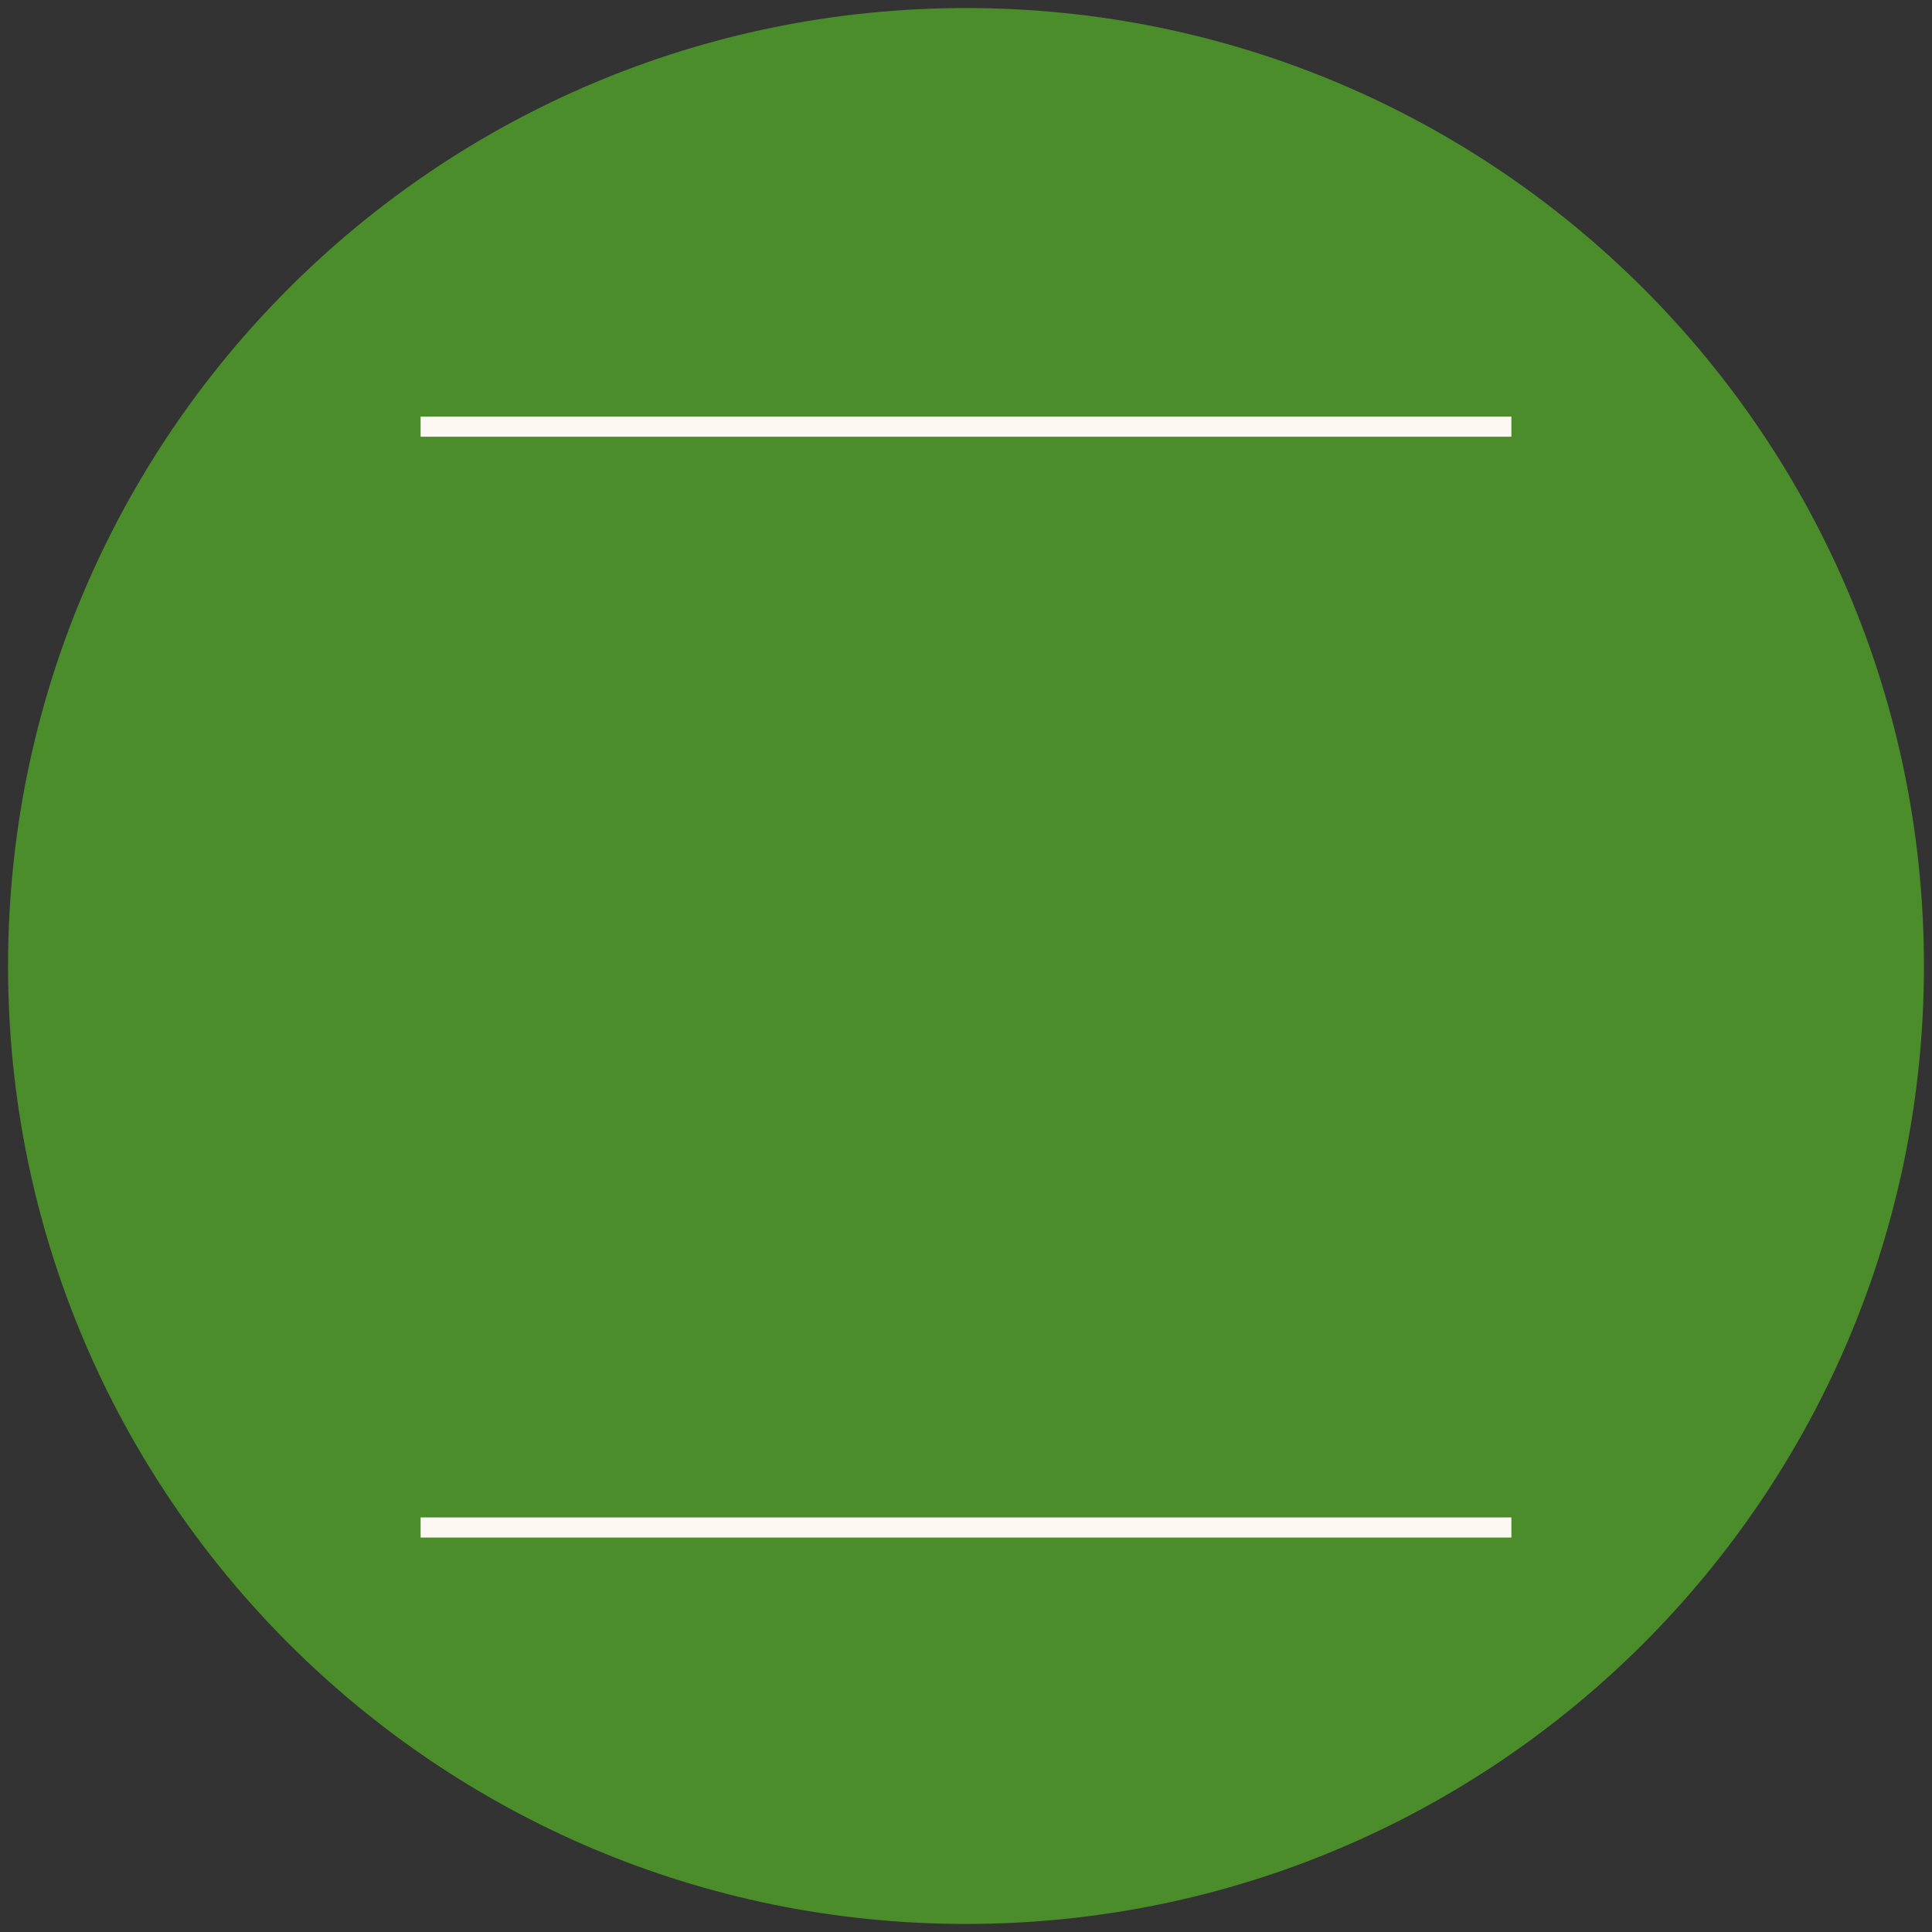 <?xml version="1.0" encoding="UTF-8"?>
<svg id="Ebene_1" xmlns="http://www.w3.org/2000/svg" xmlns:xlink="http://www.w3.org/1999/xlink" version="1.1" viewBox="0 0 96 96">
  <rect x="0" y="0" width="96" height="96" fill="#333333" stroke="none"/>
  <!-- Generator: Adobe Illustrator 29.4.0, SVG Export Plug-In . SVG Version: 2.1.0 Build 152)  -->
  <defs>
    <style>
      .st0, .st1 {
        fill: none;
      }

      .st2 {
        fill: #4b8d2b;
      }

      .st1 {
        stroke: #fbf9f1;
      }

      .st3 {
        clip-path: url(#clippath-1);
      }

      .st4 {
        clip-path: url(#clippath-3);
      }

      .st5 {
        clip-path: url(#clippath-2);
      }

      .st6 {
        fill: #fbf9f1;
      }

      .st7 {
        display: none;
      }

      .st8 {
        clip-path: url(#clippath);
      }
    </style>
    <clipPath id="clippath">
      <rect class="st0" x=".4" y=".4" width="95.2" height="95.2"/>
    </clipPath>
    <clipPath id="clippath-1">
      <rect class="st0" x=".4" y=".4" width="95.2" height="95.2"/>
    </clipPath>
    <clipPath id="clippath-2">
      <rect class="st0" x=".4" y=".4" width="95.2" height="95.2"/>
    </clipPath>
    <clipPath id="clippath-3">
      <rect class="st0" x=".4" y=".4" width="95.2" height="95.2"/>
    </clipPath>
  </defs>
  <g id="Bezirke" class="st7">
    <g>
      <g class="st8">
        <g>
          <path class="st2" d="M48,95.6c26.3,0,47.6-21.3,47.6-47.6S74.3.4,48,.4.4,21.7.4,48s21.3,47.6,47.6,47.6"/>
          <path class="st6" d="M53.2,37.7c-1.4-1-3.2-1.4-5.6-1.4s-5.4.8-7.5,2.2l2.2,3.3c1-.6,1.8-1,2.6-1.3s1.5-.4,2.3-.4c2.2,0,3.2.9,3.2,2.6s-.4,1.9-1.2,2.4c-.8.5-2.1.7-3.9.7h-1.8v3.7h1.7c1.9,0,3.3.2,4.2.7.9.5,1.3,1.2,1.3,2.3s-.4,2.1-1.1,2.6-1.9.8-3.5.8-2.1-.1-3.2-.4c-1.1-.3-2-.7-2.9-1.1v4.1c1.9.8,4.1,1.2,6.6,1.2s5.2-.6,6.8-1.8c1.6-1.2,2.4-2.9,2.4-5.1s-.5-2.7-1.4-3.6c-1-.9-2.3-1.5-4.2-1.7h0c1.6-.5,2.8-1.2,3.6-2.2s1.3-2.2,1.3-3.6-.7-3-2.1-4"/>
        </g>
      </g>
      <line class="st1" x1="20.9" y1="75.9" x2="75.1" y2="75.9"/>
      <line class="st1" x1="20.9" y1="21.2" x2="75.1" y2="21.2"/>
    </g>
  </g>
  <g id="Vereine" class="st7">
    <g class="st3">
      <g>
        <path class="st2" d="M48,95.6c26.3,0,47.6-21.3,47.6-47.6S74.3.4,48,.4.4,21.7.4,48s21.3,47.6,47.6,47.6"/>
        <path class="st6" d="M62.3,45h-.5c0,.1.4-4.4.4-4.4h7.3v-4.1h-11.2l-.8,11.6,1.7,1c.4-.1.9-.2,1.5-.3.6-.1,1.2-.2,1.7-.2,2.8,0,4.1,1.2,4.1,3.5s-1.3,3.6-4,3.6-1.8-.1-2.8-.4c-1-.3-1.8-.6-2.6-1.1v4.2c1.4.8,3.2,1.2,5.5,1.2s4.7-.7,6.1-2.1c1.4-1.4,2.1-3.3,2.1-5.9s-.6-3.8-1.8-5.1-2.8-1.9-4.8-1.9-1.5,0-2.1.2M52,37.7c-1.2-1-2.9-1.4-5-1.4s-4.8.8-6.7,2.2l2,3.3c.8-.6,1.6-1,2.3-1.3.7-.2,1.4-.4,2.1-.4,2,0,2.9.9,2.9,2.6s-.4,1.9-1.1,2.4c-.7.5-1.9.7-3.5.7h-1.6v3.7h1.6c1.7,0,3,.2,3.8.7.8.5,1.2,1.2,1.2,2.3s-.3,2.1-1,2.6-1.7.8-3.2.8-1.9-.1-2.8-.4-1.8-.7-2.6-1.1v4.1c1.7.8,3.7,1.2,5.9,1.2s4.7-.6,6.2-1.8c1.4-1.2,2.2-2.9,2.2-5.1s-.4-2.7-1.3-3.6-2.1-1.5-3.8-1.7h0c1.4-.5,2.5-1.2,3.3-2.2s1.2-2.2,1.2-3.6-.6-3-1.8-4M35.7,36.6h-3.6l-6.6,5.9,2.1,2.9,2.4-2.1c.3-.2.8-.8,1.5-1.6v2.4c0,0-.1,2.2-.1,2.2v13.2h4.3v-22.8h0Z"/>
      </g>
    </g>
    <line class="st1" x1="14.6" y1="77.7" x2="68.8" y2="77.7"/>
    <line class="st1" x1="14.6" y1="23" x2="68.8" y2="23"/>
  </g>
  <g id="Mitglieder">
    <g>
      <g class="st5">
        <path class="st2" d="M48,95.6c26.3,0,47.6-21.3,47.6-47.6S74.3.4,48,.4.4,21.7.4,48s21.3,47.6,47.6,47.6"/>
      </g>
      <line class="st1" x1="20.9" y1="75.9" x2="75.1" y2="75.9"/>
      <line class="st1" x1="20.9" y1="21.2" x2="75.1" y2="21.2"/>
    </g>
  </g>
  <g id="Hallen" class="st7">
    <g>
      <g class="st4">
        <g>
          <path class="st2" d="M48,95.6c26.3,0,47.6-21.3,47.6-47.6S74.3.4,48,.4.4,21.7.4,48s21.3,47.6,47.6,47.6"/>
          <path class="st6" d="M59.9,36.6h-3.6l-6.6,5.9,2.1,2.9,2.4-2.1c.3-.2.8-.8,1.5-1.6v2.4c0,0-.1,2.2-.1,2.2v13.2h4.3v-22.8h0ZM41.8,41.5c.6.8.9,1.9.9,3.1s-.3,1.6-.9,2.2c-.6.6-1.4,1-2.3,1s-1.6-.3-2.1-1-.7-1.5-.7-2.6.2-2.3.8-3c.5-.7,1.2-1,2.1-1s1.7.4,2.2,1.3M46.1,41c-.6-1.5-1.5-2.7-2.6-3.4-1.1-.8-2.5-1.2-4-1.2-2.2,0-3.9.7-5.1,2.1-1.2,1.4-1.9,3.4-1.9,5.8s.5,4,1.5,5.3c1,1.3,2.4,1.9,4.2,1.9s2-.2,2.7-.6c.7-.4,1.3-1.1,1.9-2.1h.2c0,1.8-.4,3.2-.9,4.2-.5,1-1.2,1.8-2.2,2.2-.9.5-2.1.7-3.6.7s-1.7-.1-2.5-.3v3.9c.6.2,1.5.2,2.8.2,3.5,0,6-1.1,7.8-3.3,1.7-2.2,2.6-5.6,2.6-10.1s-.3-3.9-.9-5.4"/>
        </g>
      </g>
      <line class="st1" x1="20.9" y1="75.9" x2="75.1" y2="75.9"/>
      <line class="st1" x1="20.9" y1="21.2" x2="75.1" y2="21.2"/>
    </g>
  </g>
</svg>